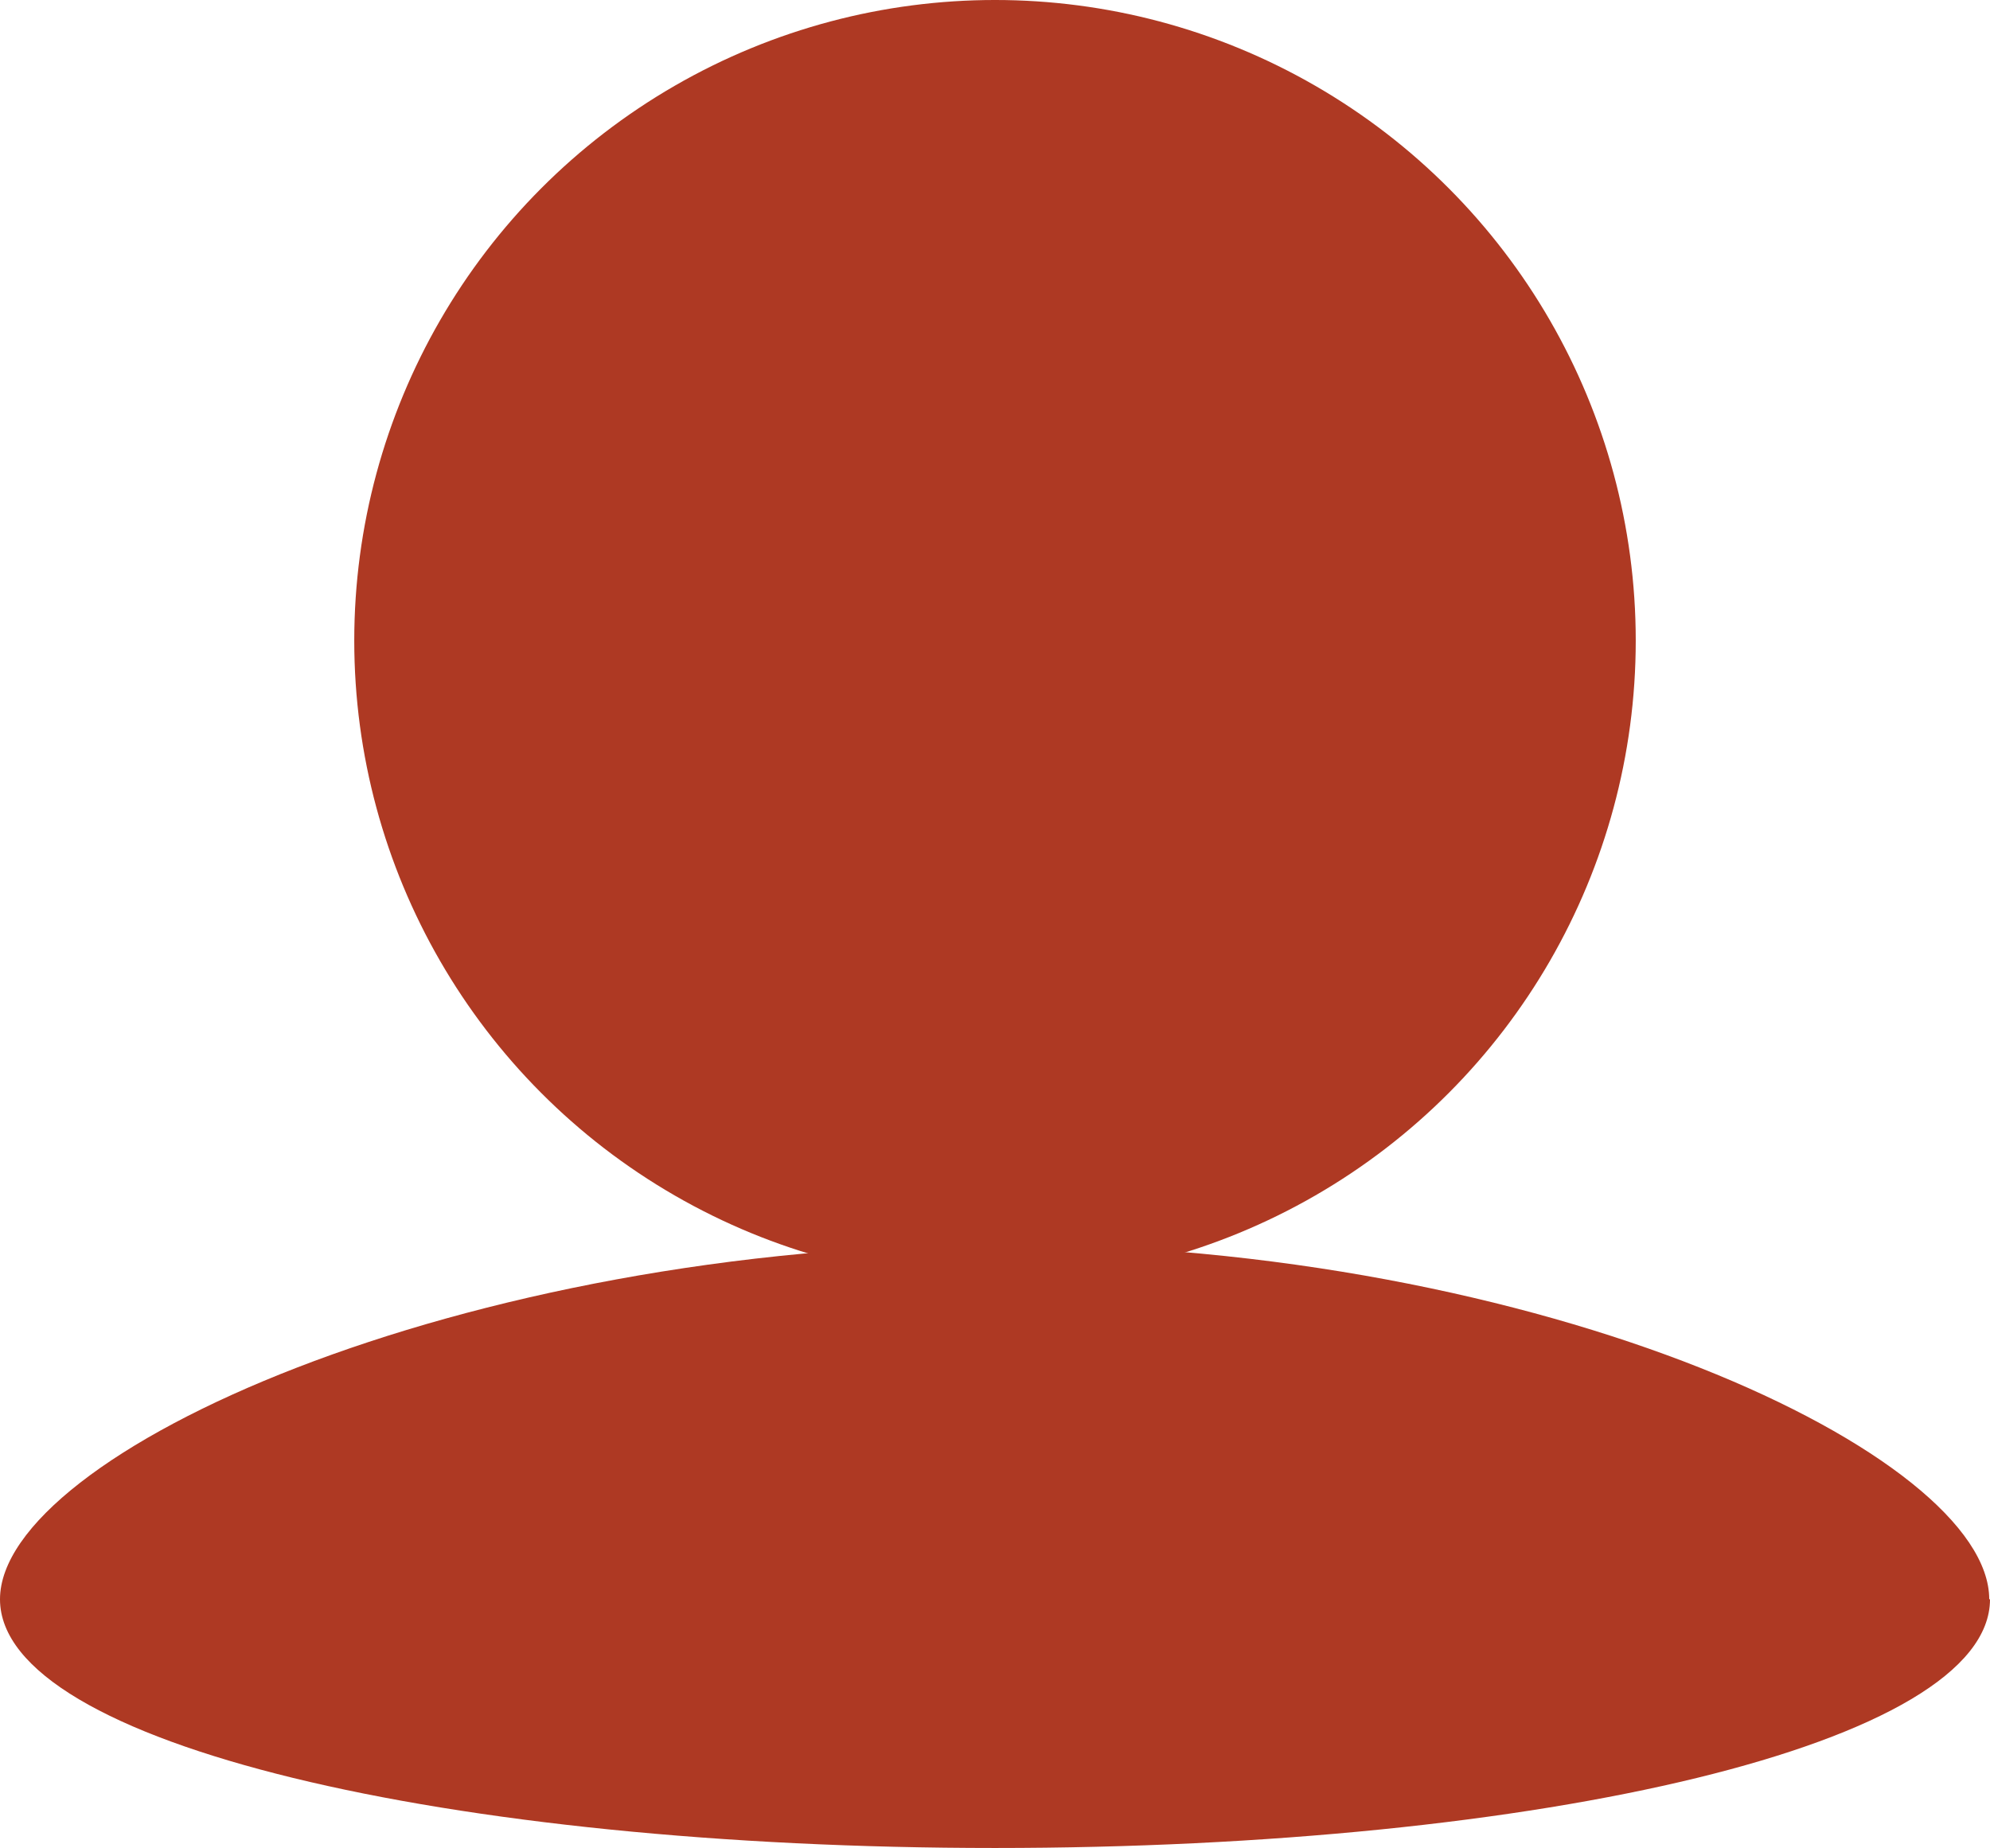 <?xml version="1.0" encoding="UTF-8"?>
<svg id="_レイヤー_2" data-name="レイヤー_2" xmlns="http://www.w3.org/2000/svg" viewBox="0 0 25.84 24">
  <g id="_レイヤー_1-2" data-name="レイヤー_1">
    <g id="_x31_">
      <g id="_クリーム">
        <g>
          <circle cx="12.92" cy="8.32" r="8.32" fill="#ae3923"/>
          <path d="M25.84,20.77c0,1.88-5.84,3.23-12.92,3.23S0,22.65,0,20.77s5.95-4.61,13.02-4.61,12.81,2.74,12.81,4.61Z" fill="#ae3923"/>
        </g>
      </g>
    </g>
  </g>
</svg>
